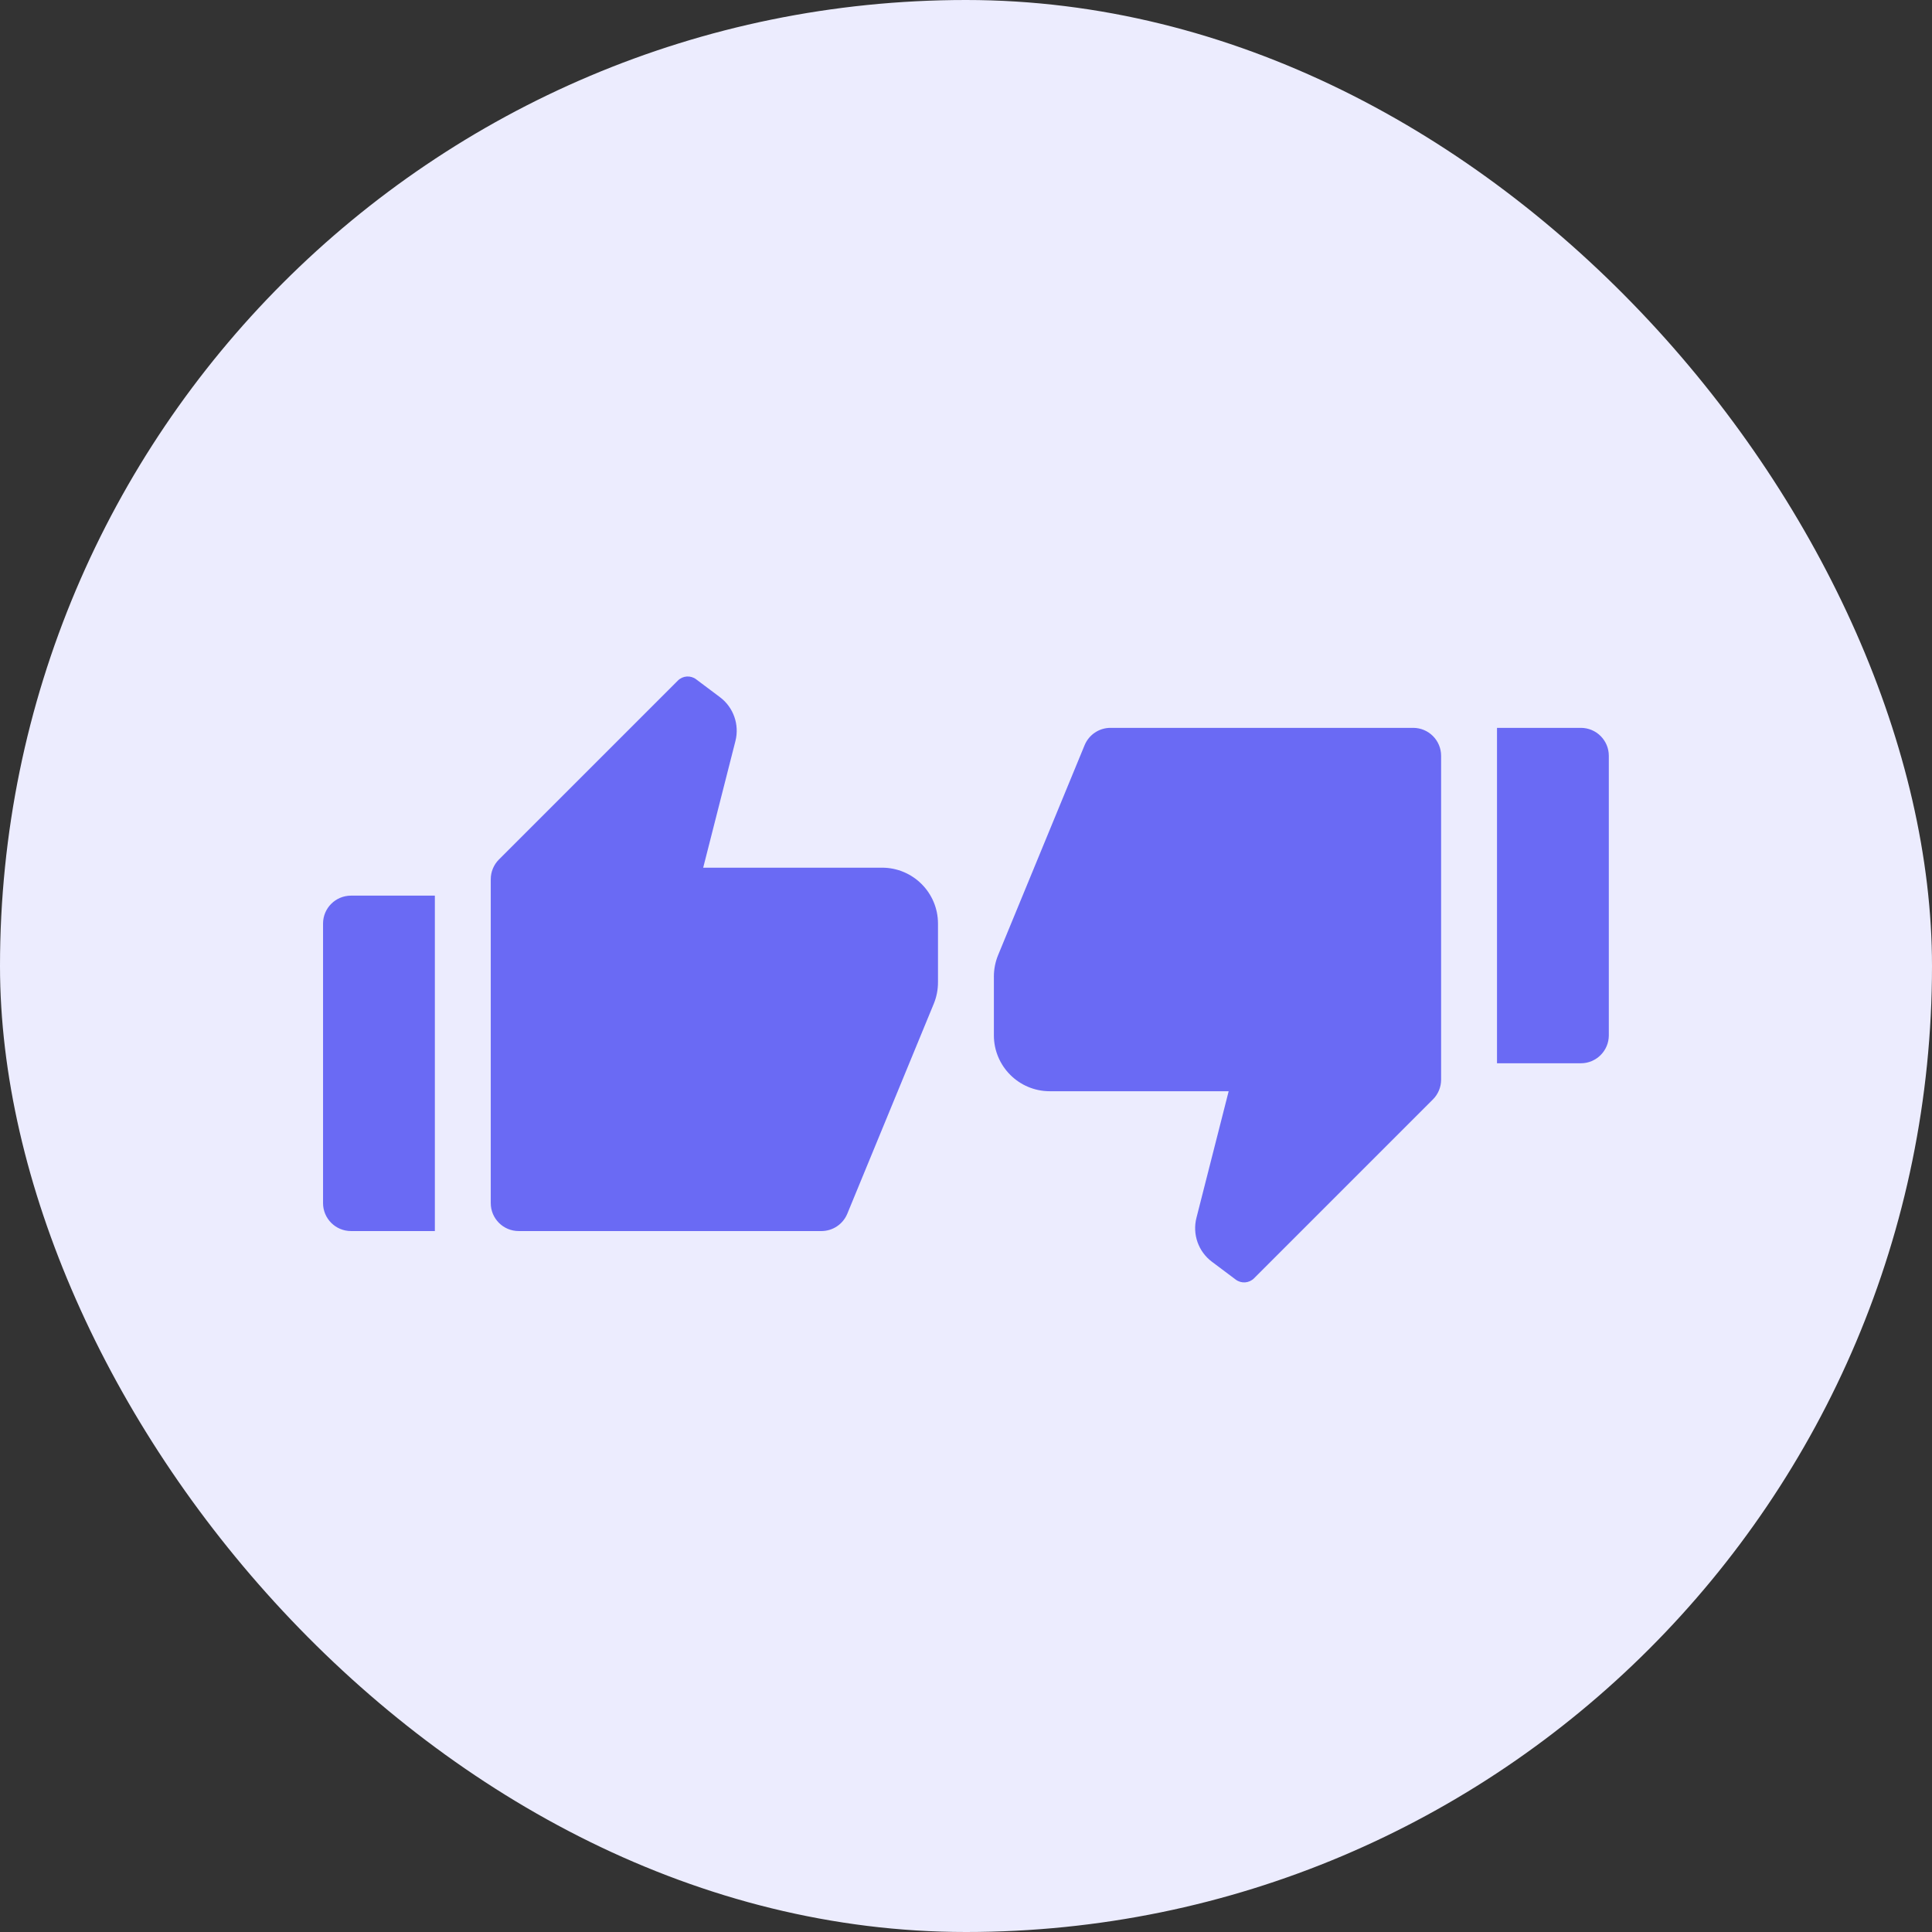 <svg width="72" height="72" viewBox="0 0 72 72" fill="none" xmlns="http://www.w3.org/2000/svg">
<rect x="0" y="0" width="72" height="72" fill="#333333" stroke="none"/>
<rect width="72" height="72" rx="36" fill="#ECECFE"/>
<path fill-rule="evenodd" clip-rule="evenodd" d="M13.081 33.378H16.206V45.878H13.081C12.505 45.878 12.039 45.411 12.039 44.836V34.419C12.039 33.844 12.505 33.378 13.081 33.378ZM18.594 32.031L25.261 25.364C25.444 25.18 25.735 25.159 25.942 25.315L26.831 25.982C27.335 26.36 27.563 27.006 27.407 27.617L26.206 32.336H32.872C34.023 32.336 34.956 33.269 34.956 34.419V36.611C34.956 36.883 34.903 37.153 34.8 37.405L31.576 45.233C31.415 45.623 31.034 45.878 30.612 45.878H19.331C18.755 45.878 18.289 45.411 18.289 44.836V32.767C18.289 32.491 18.399 32.226 18.594 32.031Z" fill="#6A6AF4"/>
<path fill-rule="evenodd" clip-rule="evenodd" d="M58.914 39.625H55.789V27.125H58.914C59.489 27.125 59.956 27.591 59.956 28.167V38.583C59.956 39.159 59.489 39.625 58.914 39.625ZM53.401 40.972L46.734 47.639C46.551 47.822 46.26 47.843 46.053 47.688L45.164 47.021C44.659 46.642 44.432 45.997 44.588 45.385L45.789 40.667H39.122C37.972 40.667 37.039 39.734 37.039 38.583V36.392C37.039 36.119 37.092 35.85 37.195 35.598L40.42 27.771C40.581 27.381 40.961 27.125 41.383 27.125H52.664C53.239 27.125 53.706 27.591 53.706 28.167V40.235C53.706 40.512 53.596 40.777 53.401 40.972Z" fill="#6A6AF4"/>
</svg>
